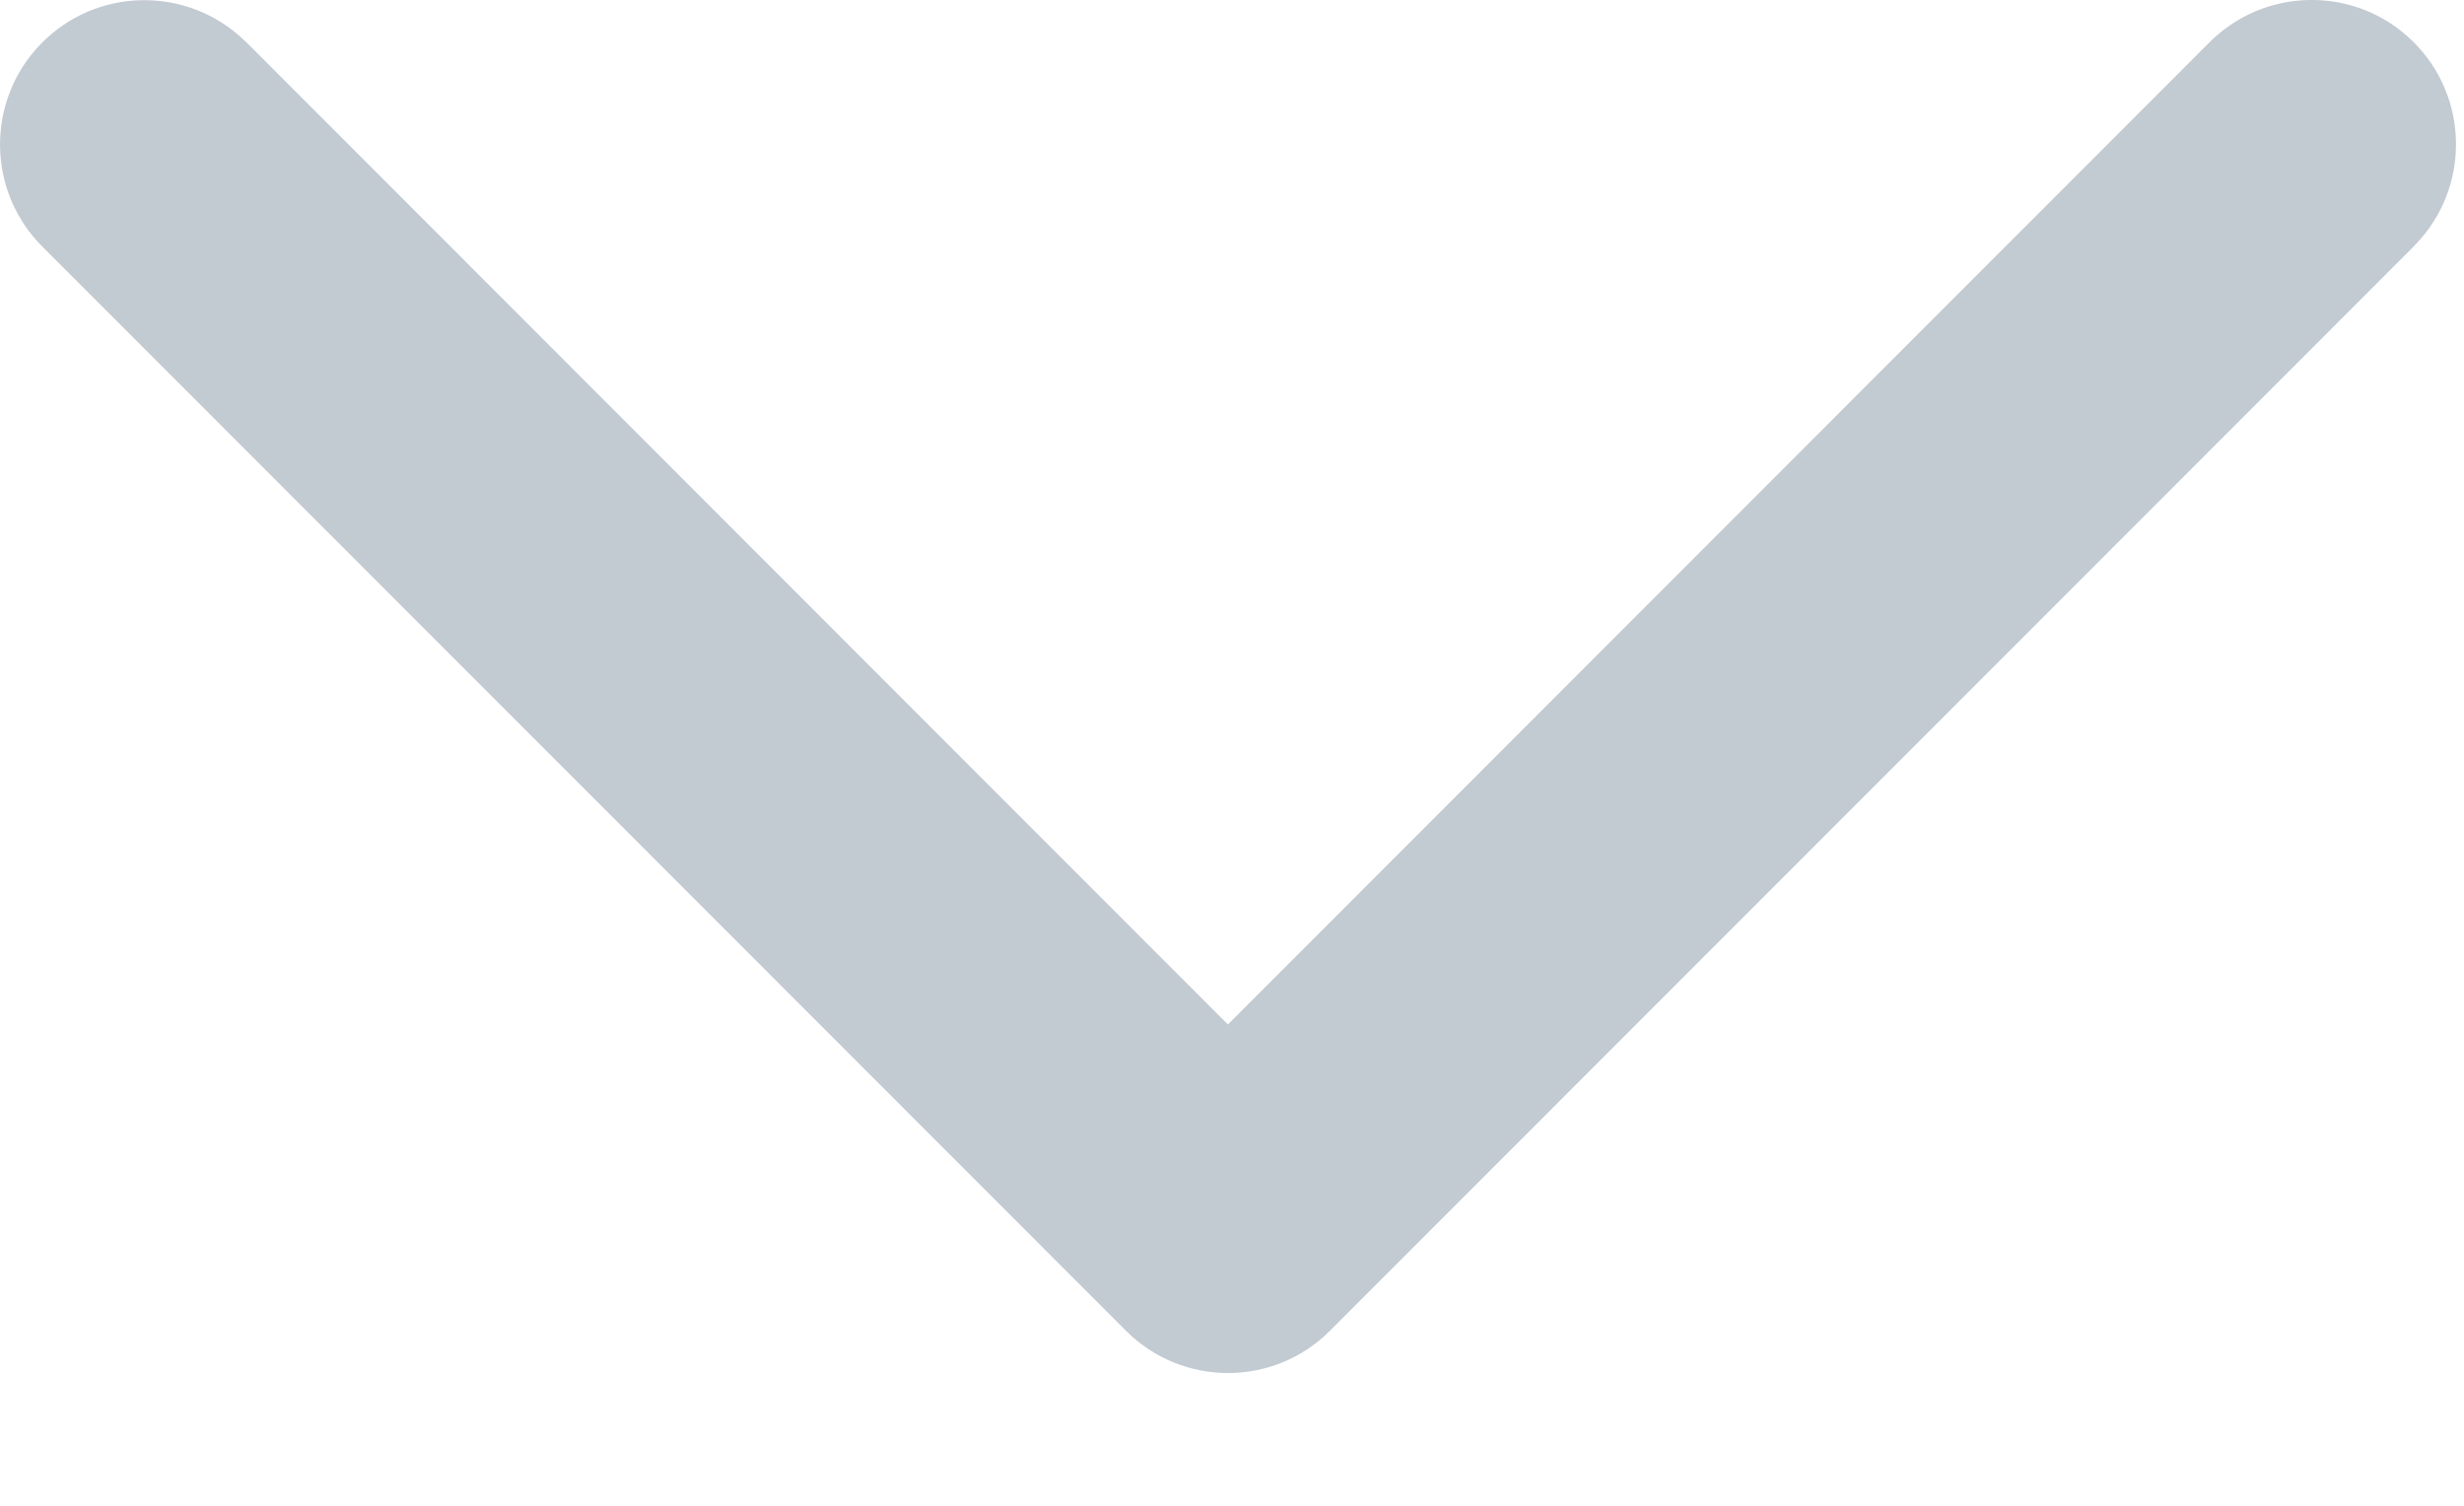<svg width="18" height="11" viewBox="0 0 18 11" fill="none" xmlns="http://www.w3.org/2000/svg">
<path fill-rule="evenodd" clip-rule="evenodd" d="M9.716 9.721V9.721C9.305 10.133 8.638 10.133 8.226 9.722C8.226 9.722 8.226 9.721 8.225 9.721L0.319 1.811V1.811C-0.098 1.405 -0.107 0.737 0.299 0.32C0.705 -0.097 1.372 -0.106 1.79 0.3C1.796 0.306 1.803 0.313 1.81 0.319L8.97 7.484L16.131 0.319V0.319C16.537 -0.098 17.205 -0.108 17.622 0.298C18.04 0.704 18.049 1.372 17.643 1.789C17.637 1.797 17.629 1.804 17.622 1.811L9.716 9.721Z" fill="#C2CAD2"/>
</svg>
